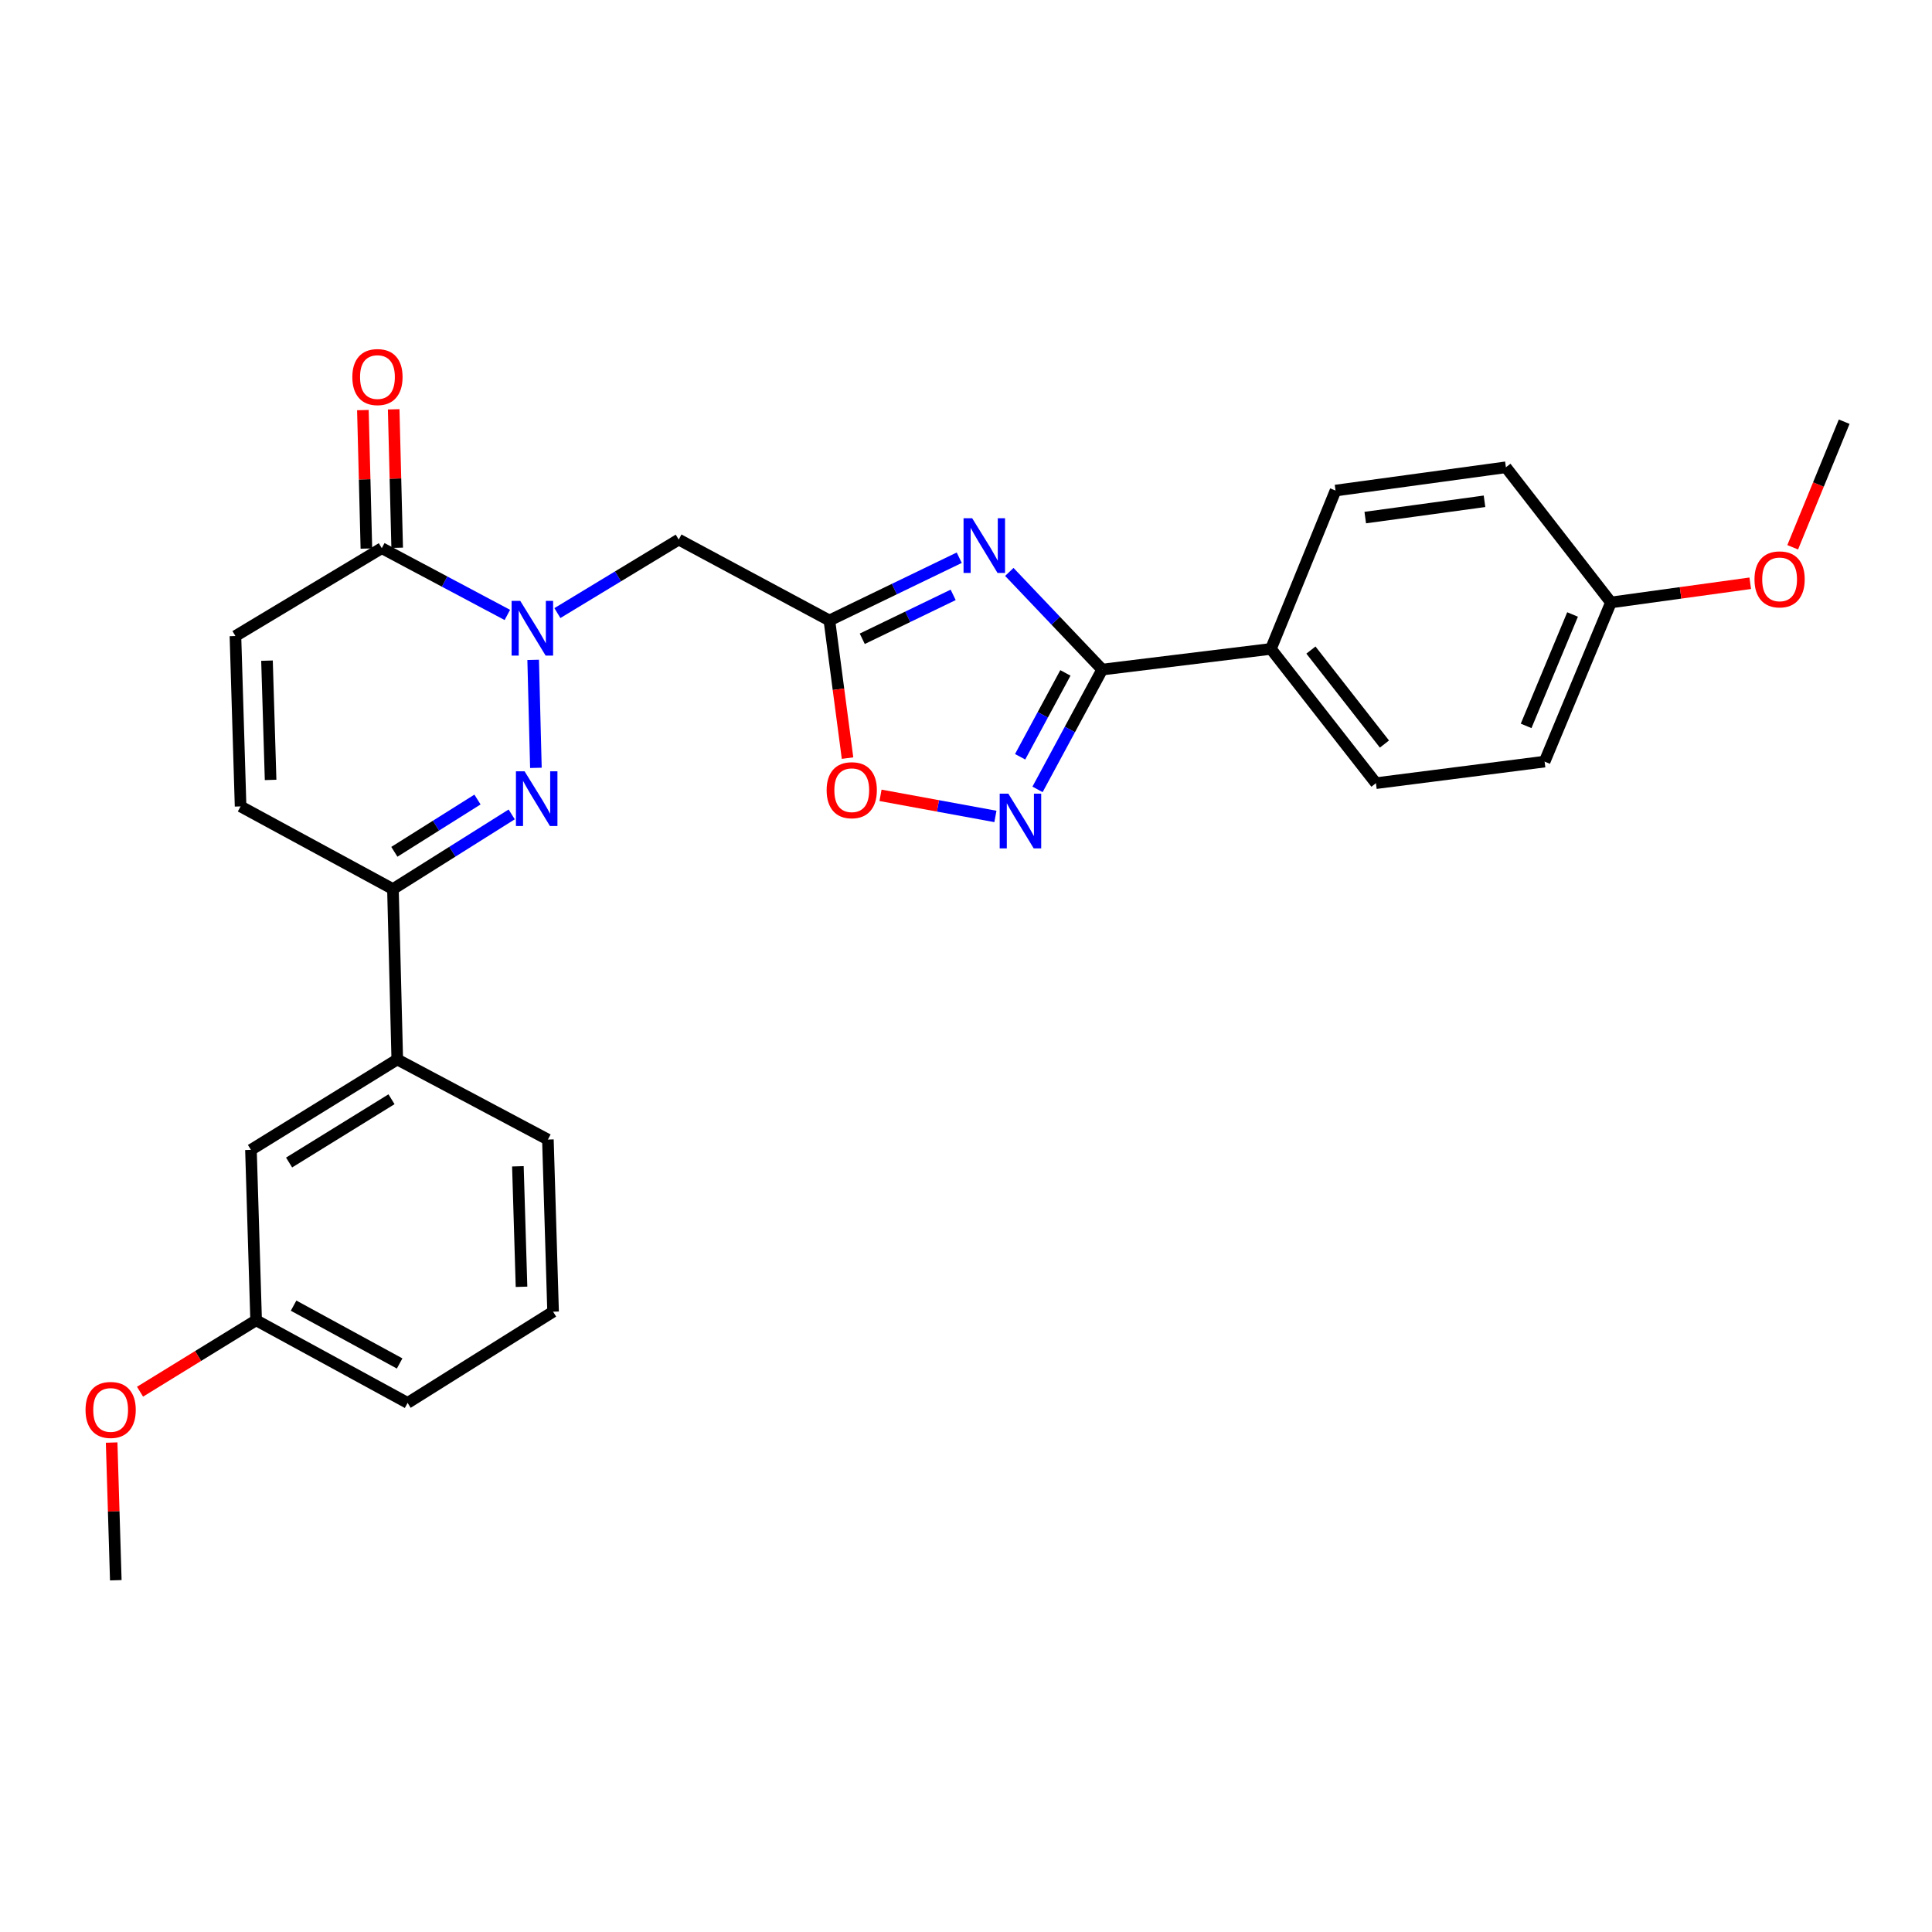 <?xml version='1.0' encoding='iso-8859-1'?>
<svg version='1.1' baseProfile='full'
              xmlns='http://www.w3.org/2000/svg'
                      xmlns:rdkit='http://www.rdkit.org/xml'
                      xmlns:xlink='http://www.w3.org/1999/xlink'
                  xml:space='preserve'
width='1000px' height='1000px' viewBox='0 0 1000 1000'>
<!-- END OF HEADER -->
<rect style='opacity:1.0;fill:#FFFFFF;stroke:none' width='1000' height='1000' x='0' y='0'> </rect>
<path class='bond-1' d='M 275.965,341.545 L 277.385,397.442' style='fill:none;fill-rule:evenodd;stroke:#0000FF;stroke-width:6px;stroke-linecap:butt;stroke-linejoin:miter;stroke-opacity:1' />
<path class='bond-5' d='M 288.504,317.331 L 319.906,298.308' style='fill:none;fill-rule:evenodd;stroke:#0000FF;stroke-width:6px;stroke-linecap:butt;stroke-linejoin:miter;stroke-opacity:1' />
<path class='bond-5' d='M 319.906,298.308 L 351.308,279.284' style='fill:none;fill-rule:evenodd;stroke:#000000;stroke-width:6px;stroke-linecap:butt;stroke-linejoin:miter;stroke-opacity:1' />
<path class='bond-6' d='M 262.602,318.294 L 230.107,301.012' style='fill:none;fill-rule:evenodd;stroke:#0000FF;stroke-width:6px;stroke-linecap:butt;stroke-linejoin:miter;stroke-opacity:1' />
<path class='bond-6' d='M 230.107,301.012 L 197.612,283.73' style='fill:none;fill-rule:evenodd;stroke:#000000;stroke-width:6px;stroke-linecap:butt;stroke-linejoin:miter;stroke-opacity:1' />
<path class='bond-0' d='M 496.502,288.675 L 462.896,304.912' style='fill:none;fill-rule:evenodd;stroke:#0000FF;stroke-width:6px;stroke-linecap:butt;stroke-linejoin:miter;stroke-opacity:1' />
<path class='bond-0' d='M 462.896,304.912 L 429.29,321.149' style='fill:none;fill-rule:evenodd;stroke:#000000;stroke-width:6px;stroke-linecap:butt;stroke-linejoin:miter;stroke-opacity:1' />
<path class='bond-0' d='M 493.356,307.901 L 469.831,319.267' style='fill:none;fill-rule:evenodd;stroke:#0000FF;stroke-width:6px;stroke-linecap:butt;stroke-linejoin:miter;stroke-opacity:1' />
<path class='bond-0' d='M 469.831,319.267 L 446.307,330.632' style='fill:none;fill-rule:evenodd;stroke:#000000;stroke-width:6px;stroke-linecap:butt;stroke-linejoin:miter;stroke-opacity:1' />
<path class='bond-3' d='M 522.422,296.028 L 546.461,321.298' style='fill:none;fill-rule:evenodd;stroke:#0000FF;stroke-width:6px;stroke-linecap:butt;stroke-linejoin:miter;stroke-opacity:1' />
<path class='bond-3' d='M 546.461,321.298 L 570.499,346.568' style='fill:none;fill-rule:evenodd;stroke:#000000;stroke-width:6px;stroke-linecap:butt;stroke-linejoin:miter;stroke-opacity:1' />
<path class='bond-7' d='M 264.853,421.535 L 234.119,440.862' style='fill:none;fill-rule:evenodd;stroke:#0000FF;stroke-width:6px;stroke-linecap:butt;stroke-linejoin:miter;stroke-opacity:1' />
<path class='bond-7' d='M 234.119,440.862 L 203.386,460.188' style='fill:none;fill-rule:evenodd;stroke:#000000;stroke-width:6px;stroke-linecap:butt;stroke-linejoin:miter;stroke-opacity:1' />
<path class='bond-7' d='M 247.146,413.838 L 225.633,427.366' style='fill:none;fill-rule:evenodd;stroke:#0000FF;stroke-width:6px;stroke-linecap:butt;stroke-linejoin:miter;stroke-opacity:1' />
<path class='bond-7' d='M 225.633,427.366 L 204.12,440.895' style='fill:none;fill-rule:evenodd;stroke:#000000;stroke-width:6px;stroke-linecap:butt;stroke-linejoin:miter;stroke-opacity:1' />
<path class='bond-2' d='M 429.29,321.149 L 351.308,279.284' style='fill:none;fill-rule:evenodd;stroke:#000000;stroke-width:6px;stroke-linecap:butt;stroke-linejoin:miter;stroke-opacity:1' />
<path class='bond-8' d='M 429.29,321.149 L 433.988,356.771' style='fill:none;fill-rule:evenodd;stroke:#000000;stroke-width:6px;stroke-linecap:butt;stroke-linejoin:miter;stroke-opacity:1' />
<path class='bond-8' d='M 433.988,356.771 L 438.685,392.393' style='fill:none;fill-rule:evenodd;stroke:#FF0000;stroke-width:6px;stroke-linecap:butt;stroke-linejoin:miter;stroke-opacity:1' />
<path class='bond-12' d='M 570.499,346.568 L 657.824,335.869' style='fill:none;fill-rule:evenodd;stroke:#000000;stroke-width:6px;stroke-linecap:butt;stroke-linejoin:miter;stroke-opacity:1' />
<path class='bond-29' d='M 570.499,346.568 L 553.763,377.573' style='fill:none;fill-rule:evenodd;stroke:#000000;stroke-width:6px;stroke-linecap:butt;stroke-linejoin:miter;stroke-opacity:1' />
<path class='bond-29' d='M 553.763,377.573 L 537.028,408.579' style='fill:none;fill-rule:evenodd;stroke:#0000FF;stroke-width:6px;stroke-linecap:butt;stroke-linejoin:miter;stroke-opacity:1' />
<path class='bond-29' d='M 551.45,348.297 L 539.735,370.001' style='fill:none;fill-rule:evenodd;stroke:#000000;stroke-width:6px;stroke-linecap:butt;stroke-linejoin:miter;stroke-opacity:1' />
<path class='bond-29' d='M 539.735,370.001 L 528.02,391.705' style='fill:none;fill-rule:evenodd;stroke:#0000FF;stroke-width:6px;stroke-linecap:butt;stroke-linejoin:miter;stroke-opacity:1' />
<path class='bond-4' d='M 515.223,422.585 L 485.489,417.123' style='fill:none;fill-rule:evenodd;stroke:#0000FF;stroke-width:6px;stroke-linecap:butt;stroke-linejoin:miter;stroke-opacity:1' />
<path class='bond-4' d='M 485.489,417.123 L 455.756,411.662' style='fill:none;fill-rule:evenodd;stroke:#FF0000;stroke-width:6px;stroke-linecap:butt;stroke-linejoin:miter;stroke-opacity:1' />
<path class='bond-9' d='M 197.612,283.73 L 121.862,329.209' style='fill:none;fill-rule:evenodd;stroke:#000000;stroke-width:6px;stroke-linecap:butt;stroke-linejoin:miter;stroke-opacity:1' />
<path class='bond-13' d='M 205.58,283.529 L 204.674,247.695' style='fill:none;fill-rule:evenodd;stroke:#000000;stroke-width:6px;stroke-linecap:butt;stroke-linejoin:miter;stroke-opacity:1' />
<path class='bond-13' d='M 204.674,247.695 L 203.768,211.861' style='fill:none;fill-rule:evenodd;stroke:#FF0000;stroke-width:6px;stroke-linecap:butt;stroke-linejoin:miter;stroke-opacity:1' />
<path class='bond-13' d='M 189.643,283.932 L 188.737,248.098' style='fill:none;fill-rule:evenodd;stroke:#000000;stroke-width:6px;stroke-linecap:butt;stroke-linejoin:miter;stroke-opacity:1' />
<path class='bond-13' d='M 188.737,248.098 L 187.832,212.263' style='fill:none;fill-rule:evenodd;stroke:#FF0000;stroke-width:6px;stroke-linecap:butt;stroke-linejoin:miter;stroke-opacity:1' />
<path class='bond-11' d='M 203.386,460.188 L 205.627,548.382' style='fill:none;fill-rule:evenodd;stroke:#000000;stroke-width:6px;stroke-linecap:butt;stroke-linejoin:miter;stroke-opacity:1' />
<path class='bond-28' d='M 203.386,460.188 L 124.527,417.393' style='fill:none;fill-rule:evenodd;stroke:#000000;stroke-width:6px;stroke-linecap:butt;stroke-linejoin:miter;stroke-opacity:1' />
<path class='bond-10' d='M 121.862,329.209 L 124.527,417.393' style='fill:none;fill-rule:evenodd;stroke:#000000;stroke-width:6px;stroke-linecap:butt;stroke-linejoin:miter;stroke-opacity:1' />
<path class='bond-10' d='M 138.196,341.955 L 140.062,403.684' style='fill:none;fill-rule:evenodd;stroke:#000000;stroke-width:6px;stroke-linecap:butt;stroke-linejoin:miter;stroke-opacity:1' />
<path class='bond-14' d='M 205.627,548.382 L 129.894,595.171' style='fill:none;fill-rule:evenodd;stroke:#000000;stroke-width:6px;stroke-linecap:butt;stroke-linejoin:miter;stroke-opacity:1' />
<path class='bond-14' d='M 202.646,568.962 L 149.633,601.715' style='fill:none;fill-rule:evenodd;stroke:#000000;stroke-width:6px;stroke-linecap:butt;stroke-linejoin:miter;stroke-opacity:1' />
<path class='bond-23' d='M 205.627,548.382 L 283.591,589.83' style='fill:none;fill-rule:evenodd;stroke:#000000;stroke-width:6px;stroke-linecap:butt;stroke-linejoin:miter;stroke-opacity:1' />
<path class='bond-15' d='M 657.824,335.869 L 712.186,405.366' style='fill:none;fill-rule:evenodd;stroke:#000000;stroke-width:6px;stroke-linecap:butt;stroke-linejoin:miter;stroke-opacity:1' />
<path class='bond-15' d='M 678.535,336.472 L 716.588,385.12' style='fill:none;fill-rule:evenodd;stroke:#000000;stroke-width:6px;stroke-linecap:butt;stroke-linejoin:miter;stroke-opacity:1' />
<path class='bond-16' d='M 657.824,335.869 L 691.267,253.91' style='fill:none;fill-rule:evenodd;stroke:#000000;stroke-width:6px;stroke-linecap:butt;stroke-linejoin:miter;stroke-opacity:1' />
<path class='bond-17' d='M 129.894,595.171 L 132.569,683.382' style='fill:none;fill-rule:evenodd;stroke:#000000;stroke-width:6px;stroke-linecap:butt;stroke-linejoin:miter;stroke-opacity:1' />
<path class='bond-19' d='M 712.186,405.366 L 799.485,394.207' style='fill:none;fill-rule:evenodd;stroke:#000000;stroke-width:6px;stroke-linecap:butt;stroke-linejoin:miter;stroke-opacity:1' />
<path class='bond-20' d='M 691.267,253.91 L 779.451,241.865' style='fill:none;fill-rule:evenodd;stroke:#000000;stroke-width:6px;stroke-linecap:butt;stroke-linejoin:miter;stroke-opacity:1' />
<path class='bond-20' d='M 706.652,267.899 L 768.381,259.467' style='fill:none;fill-rule:evenodd;stroke:#000000;stroke-width:6px;stroke-linecap:butt;stroke-linejoin:miter;stroke-opacity:1' />
<path class='bond-21' d='M 132.569,683.382 L 102.525,701.864' style='fill:none;fill-rule:evenodd;stroke:#000000;stroke-width:6px;stroke-linecap:butt;stroke-linejoin:miter;stroke-opacity:1' />
<path class='bond-21' d='M 102.525,701.864 L 72.481,720.345' style='fill:none;fill-rule:evenodd;stroke:#FF0000;stroke-width:6px;stroke-linecap:butt;stroke-linejoin:miter;stroke-opacity:1' />
<path class='bond-30' d='M 132.569,683.382 L 210.976,726.142' style='fill:none;fill-rule:evenodd;stroke:#000000;stroke-width:6px;stroke-linecap:butt;stroke-linejoin:miter;stroke-opacity:1' />
<path class='bond-30' d='M 151.963,675.8 L 206.848,705.732' style='fill:none;fill-rule:evenodd;stroke:#000000;stroke-width:6px;stroke-linecap:butt;stroke-linejoin:miter;stroke-opacity:1' />
<path class='bond-18' d='M 833.822,311.832 L 779.451,241.865' style='fill:none;fill-rule:evenodd;stroke:#000000;stroke-width:6px;stroke-linecap:butt;stroke-linejoin:miter;stroke-opacity:1' />
<path class='bond-22' d='M 833.822,311.832 L 869.87,306.862' style='fill:none;fill-rule:evenodd;stroke:#000000;stroke-width:6px;stroke-linecap:butt;stroke-linejoin:miter;stroke-opacity:1' />
<path class='bond-22' d='M 869.87,306.862 L 905.918,301.892' style='fill:none;fill-rule:evenodd;stroke:#FF0000;stroke-width:6px;stroke-linecap:butt;stroke-linejoin:miter;stroke-opacity:1' />
<path class='bond-31' d='M 833.822,311.832 L 799.485,394.207' style='fill:none;fill-rule:evenodd;stroke:#000000;stroke-width:6px;stroke-linecap:butt;stroke-linejoin:miter;stroke-opacity:1' />
<path class='bond-31' d='M 813.957,318.055 L 789.921,375.717' style='fill:none;fill-rule:evenodd;stroke:#000000;stroke-width:6px;stroke-linecap:butt;stroke-linejoin:miter;stroke-opacity:1' />
<path class='bond-27' d='M 57.783,746.669 L 58.86,782.3' style='fill:none;fill-rule:evenodd;stroke:#FF0000;stroke-width:6px;stroke-linecap:butt;stroke-linejoin:miter;stroke-opacity:1' />
<path class='bond-27' d='M 58.86,782.3 L 59.937,817.931' style='fill:none;fill-rule:evenodd;stroke:#000000;stroke-width:6px;stroke-linecap:butt;stroke-linejoin:miter;stroke-opacity:1' />
<path class='bond-26' d='M 927.895,283.273 L 941.22,250.773' style='fill:none;fill-rule:evenodd;stroke:#FF0000;stroke-width:6px;stroke-linecap:butt;stroke-linejoin:miter;stroke-opacity:1' />
<path class='bond-26' d='M 941.22,250.773 L 954.545,218.272' style='fill:none;fill-rule:evenodd;stroke:#000000;stroke-width:6px;stroke-linecap:butt;stroke-linejoin:miter;stroke-opacity:1' />
<path class='bond-24' d='M 283.591,589.83 L 286.275,678.927' style='fill:none;fill-rule:evenodd;stroke:#000000;stroke-width:6px;stroke-linecap:butt;stroke-linejoin:miter;stroke-opacity:1' />
<path class='bond-24' d='M 268.059,603.675 L 269.937,666.043' style='fill:none;fill-rule:evenodd;stroke:#000000;stroke-width:6px;stroke-linecap:butt;stroke-linejoin:miter;stroke-opacity:1' />
<path class='bond-25' d='M 286.275,678.927 L 210.976,726.142' style='fill:none;fill-rule:evenodd;stroke:#000000;stroke-width:6px;stroke-linecap:butt;stroke-linejoin:miter;stroke-opacity:1' />
<path  class='atom-0' d='M 269.289 311.019
L 278.569 326.019
Q 279.489 327.499, 280.969 330.179
Q 282.449 332.859, 282.529 333.019
L 282.529 311.019
L 286.289 311.019
L 286.289 339.339
L 282.409 339.339
L 272.449 322.939
Q 271.289 321.019, 270.049 318.819
Q 268.849 316.619, 268.489 315.939
L 268.489 339.339
L 264.809 339.339
L 264.809 311.019
L 269.289 311.019
' fill='#0000FF'/>
<path  class='atom-1' d='M 503.208 268.251
L 512.488 283.251
Q 513.408 284.731, 514.888 287.411
Q 516.368 290.091, 516.448 290.251
L 516.448 268.251
L 520.208 268.251
L 520.208 296.571
L 516.328 296.571
L 506.368 280.171
Q 505.208 278.251, 503.968 276.051
Q 502.768 273.851, 502.408 273.171
L 502.408 296.571
L 498.728 296.571
L 498.728 268.251
L 503.208 268.251
' fill='#0000FF'/>
<path  class='atom-2' d='M 271.53 399.239
L 280.81 414.239
Q 281.73 415.719, 283.21 418.399
Q 284.69 421.079, 284.77 421.239
L 284.77 399.239
L 288.53 399.239
L 288.53 427.559
L 284.65 427.559
L 274.69 411.159
Q 273.53 409.239, 272.29 407.039
Q 271.09 404.839, 270.73 404.159
L 270.73 427.559
L 267.05 427.559
L 267.05 399.239
L 271.53 399.239
' fill='#0000FF'/>
<path  class='atom-5' d='M 521.922 410.806
L 531.202 425.806
Q 532.122 427.286, 533.602 429.966
Q 535.082 432.646, 535.162 432.806
L 535.162 410.806
L 538.922 410.806
L 538.922 439.126
L 535.042 439.126
L 525.082 422.726
Q 523.922 420.806, 522.682 418.606
Q 521.482 416.406, 521.122 415.726
L 521.122 439.126
L 517.442 439.126
L 517.442 410.806
L 521.922 410.806
' fill='#0000FF'/>
<path  class='atom-9' d='M 427.866 409.007
Q 427.866 402.207, 431.226 398.407
Q 434.586 394.607, 440.866 394.607
Q 447.146 394.607, 450.506 398.407
Q 453.866 402.207, 453.866 409.007
Q 453.866 415.887, 450.466 419.807
Q 447.066 423.687, 440.866 423.687
Q 434.626 423.687, 431.226 419.807
Q 427.866 415.927, 427.866 409.007
M 440.866 420.487
Q 445.186 420.487, 447.506 417.607
Q 449.866 414.687, 449.866 409.007
Q 449.866 403.447, 447.506 400.647
Q 445.186 397.807, 440.866 397.807
Q 436.546 397.807, 434.186 400.607
Q 431.866 403.407, 431.866 409.007
Q 431.866 414.727, 434.186 417.607
Q 436.546 420.487, 440.866 420.487
' fill='#FF0000'/>
<path  class='atom-14' d='M 182.371 195.165
Q 182.371 188.365, 185.731 184.565
Q 189.091 180.765, 195.371 180.765
Q 201.651 180.765, 205.011 184.565
Q 208.371 188.365, 208.371 195.165
Q 208.371 202.045, 204.971 205.965
Q 201.571 209.845, 195.371 209.845
Q 189.131 209.845, 185.731 205.965
Q 182.371 202.085, 182.371 195.165
M 195.371 206.645
Q 199.691 206.645, 202.011 203.765
Q 204.371 200.845, 204.371 195.165
Q 204.371 189.605, 202.011 186.805
Q 199.691 183.965, 195.371 183.965
Q 191.051 183.965, 188.691 186.765
Q 186.371 189.565, 186.371 195.165
Q 186.371 200.885, 188.691 203.765
Q 191.051 206.645, 195.371 206.645
' fill='#FF0000'/>
<path  class='atom-22' d='M 44.271 729.782
Q 44.271 722.982, 47.631 719.182
Q 50.991 715.382, 57.271 715.382
Q 63.551 715.382, 66.911 719.182
Q 70.271 722.982, 70.271 729.782
Q 70.271 736.662, 66.871 740.582
Q 63.471 744.462, 57.271 744.462
Q 51.031 744.462, 47.631 740.582
Q 44.271 736.702, 44.271 729.782
M 57.271 741.262
Q 61.591 741.262, 63.911 738.382
Q 66.271 735.462, 66.271 729.782
Q 66.271 724.222, 63.911 721.422
Q 61.591 718.582, 57.271 718.582
Q 52.951 718.582, 50.591 721.382
Q 48.271 724.182, 48.271 729.782
Q 48.271 735.502, 50.591 738.382
Q 52.951 741.262, 57.271 741.262
' fill='#FF0000'/>
<path  class='atom-23' d='M 908.121 299.876
Q 908.121 293.076, 911.481 289.276
Q 914.841 285.476, 921.121 285.476
Q 927.401 285.476, 930.761 289.276
Q 934.121 293.076, 934.121 299.876
Q 934.121 306.756, 930.721 310.676
Q 927.321 314.556, 921.121 314.556
Q 914.881 314.556, 911.481 310.676
Q 908.121 306.796, 908.121 299.876
M 921.121 311.356
Q 925.441 311.356, 927.761 308.476
Q 930.121 305.556, 930.121 299.876
Q 930.121 294.316, 927.761 291.516
Q 925.441 288.676, 921.121 288.676
Q 916.801 288.676, 914.441 291.476
Q 912.121 294.276, 912.121 299.876
Q 912.121 305.596, 914.441 308.476
Q 916.801 311.356, 921.121 311.356
' fill='#FF0000'/>
</svg>
